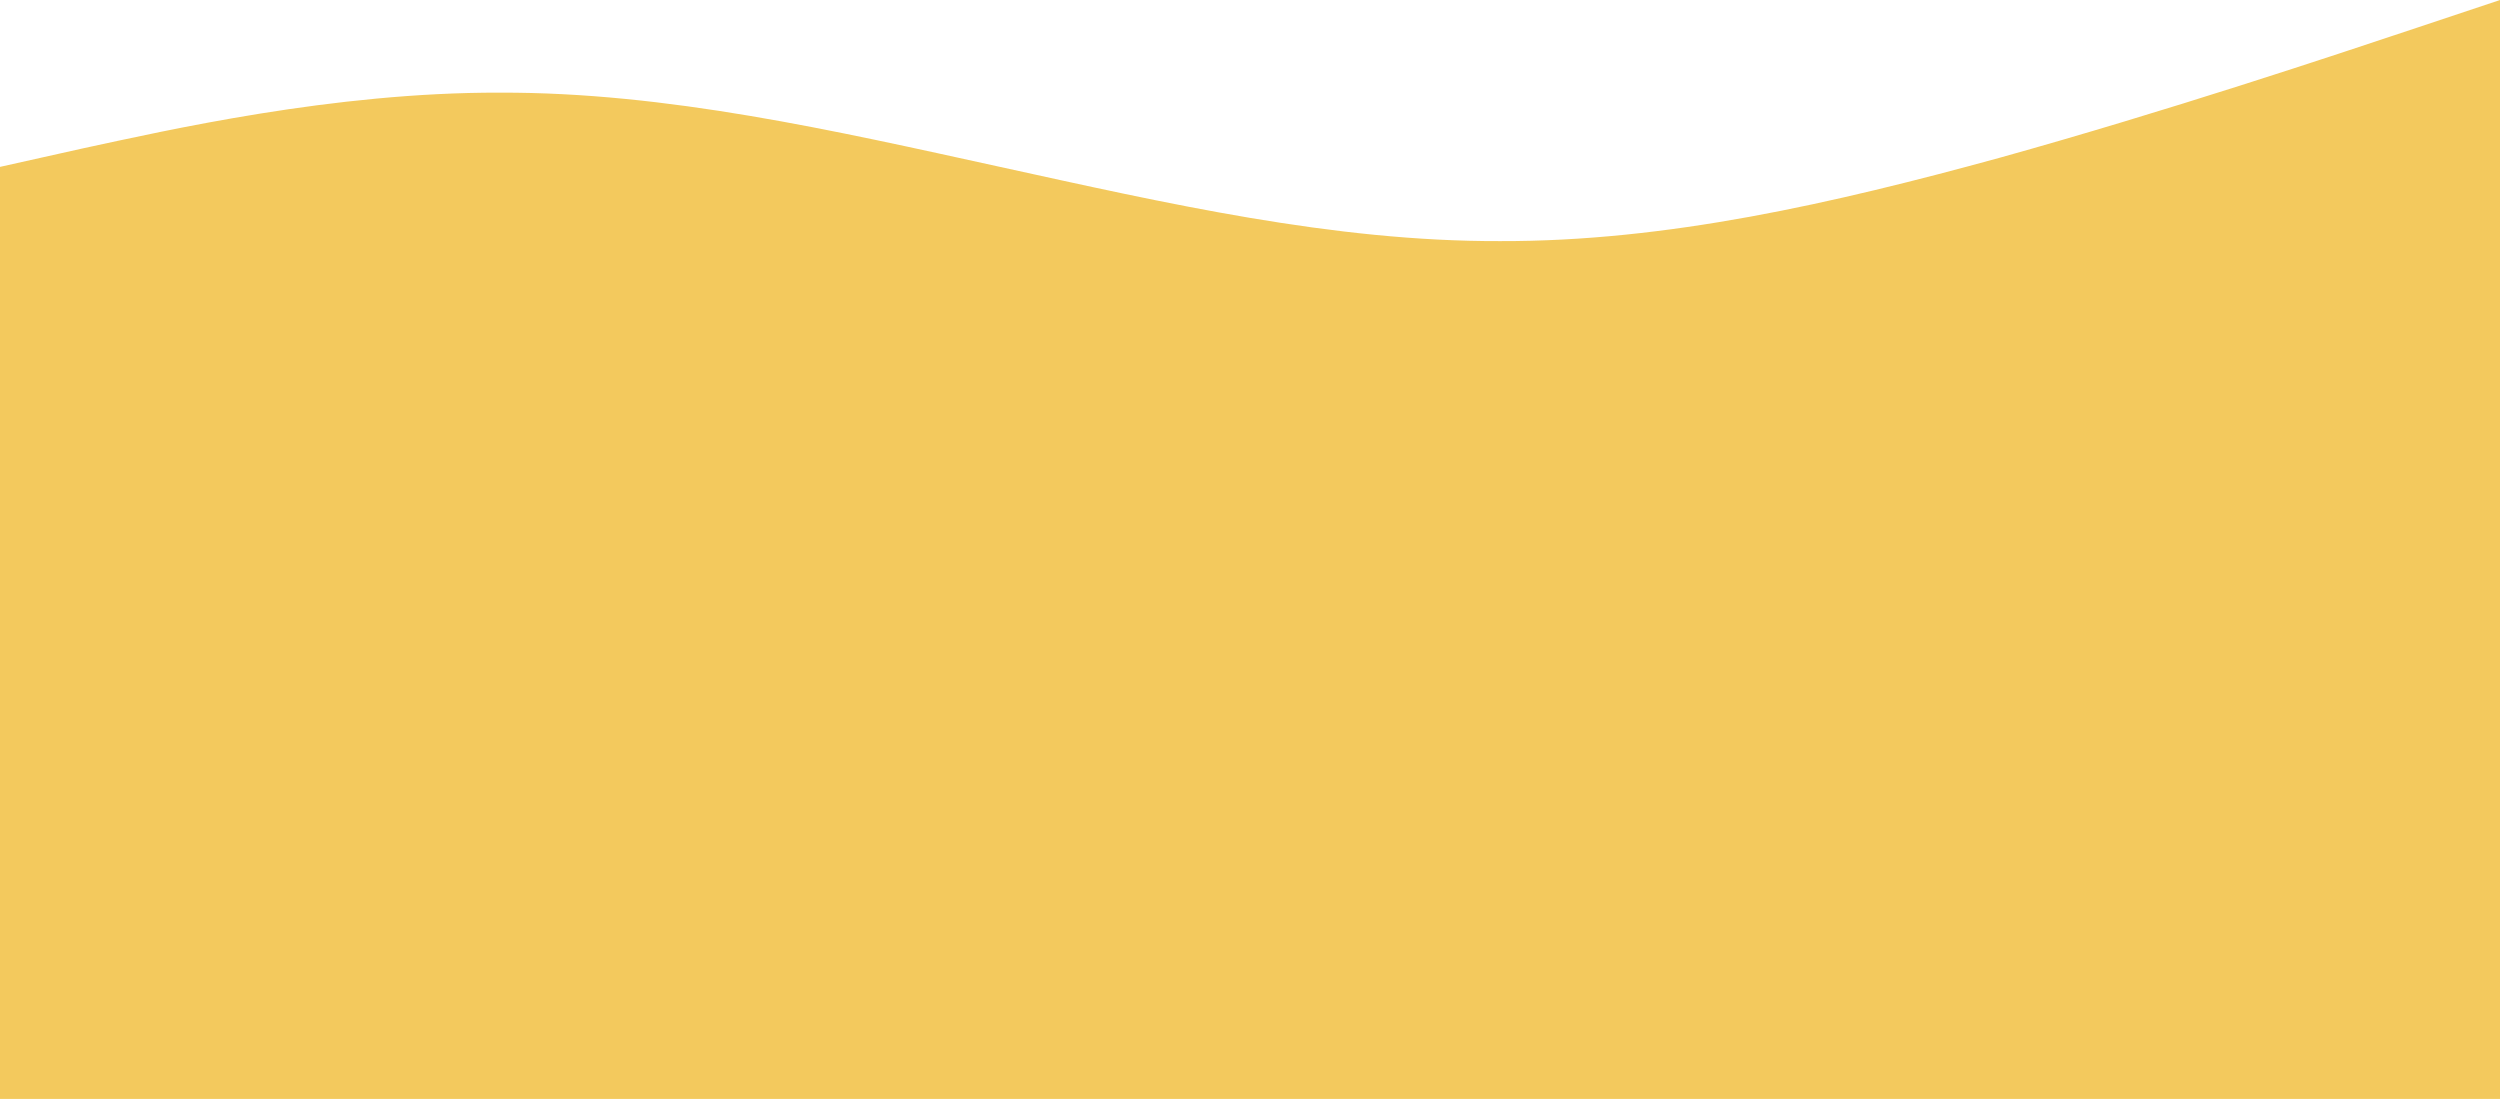 <?xml version="1.0" encoding="UTF-8"?> <svg xmlns="http://www.w3.org/2000/svg" width="1920" height="844" viewBox="0 0 1920 844" fill="none"> <path d="M0 128.165L64 113.88C128 100.129 256 70.758 384 71.158C512 70.758 640 100.129 768 128.165C896 156.201 1024 185.572 1152 185.171C1280 185.572 1408 156.201 1536 121.089C1664 85.443 1792 42.722 1856 21.361L1920 0V845.5H1856C1792 845.5 1664 845.5 1536 845.5C1408 845.5 1280 845.5 1152 845.5C1024 845.5 896 845.5 768 845.5C640 845.5 512 845.5 384 845.5C256 845.5 128 845.5 64 845.5H0L0 128.165Z" fill="#F3C95D"></path> </svg> 